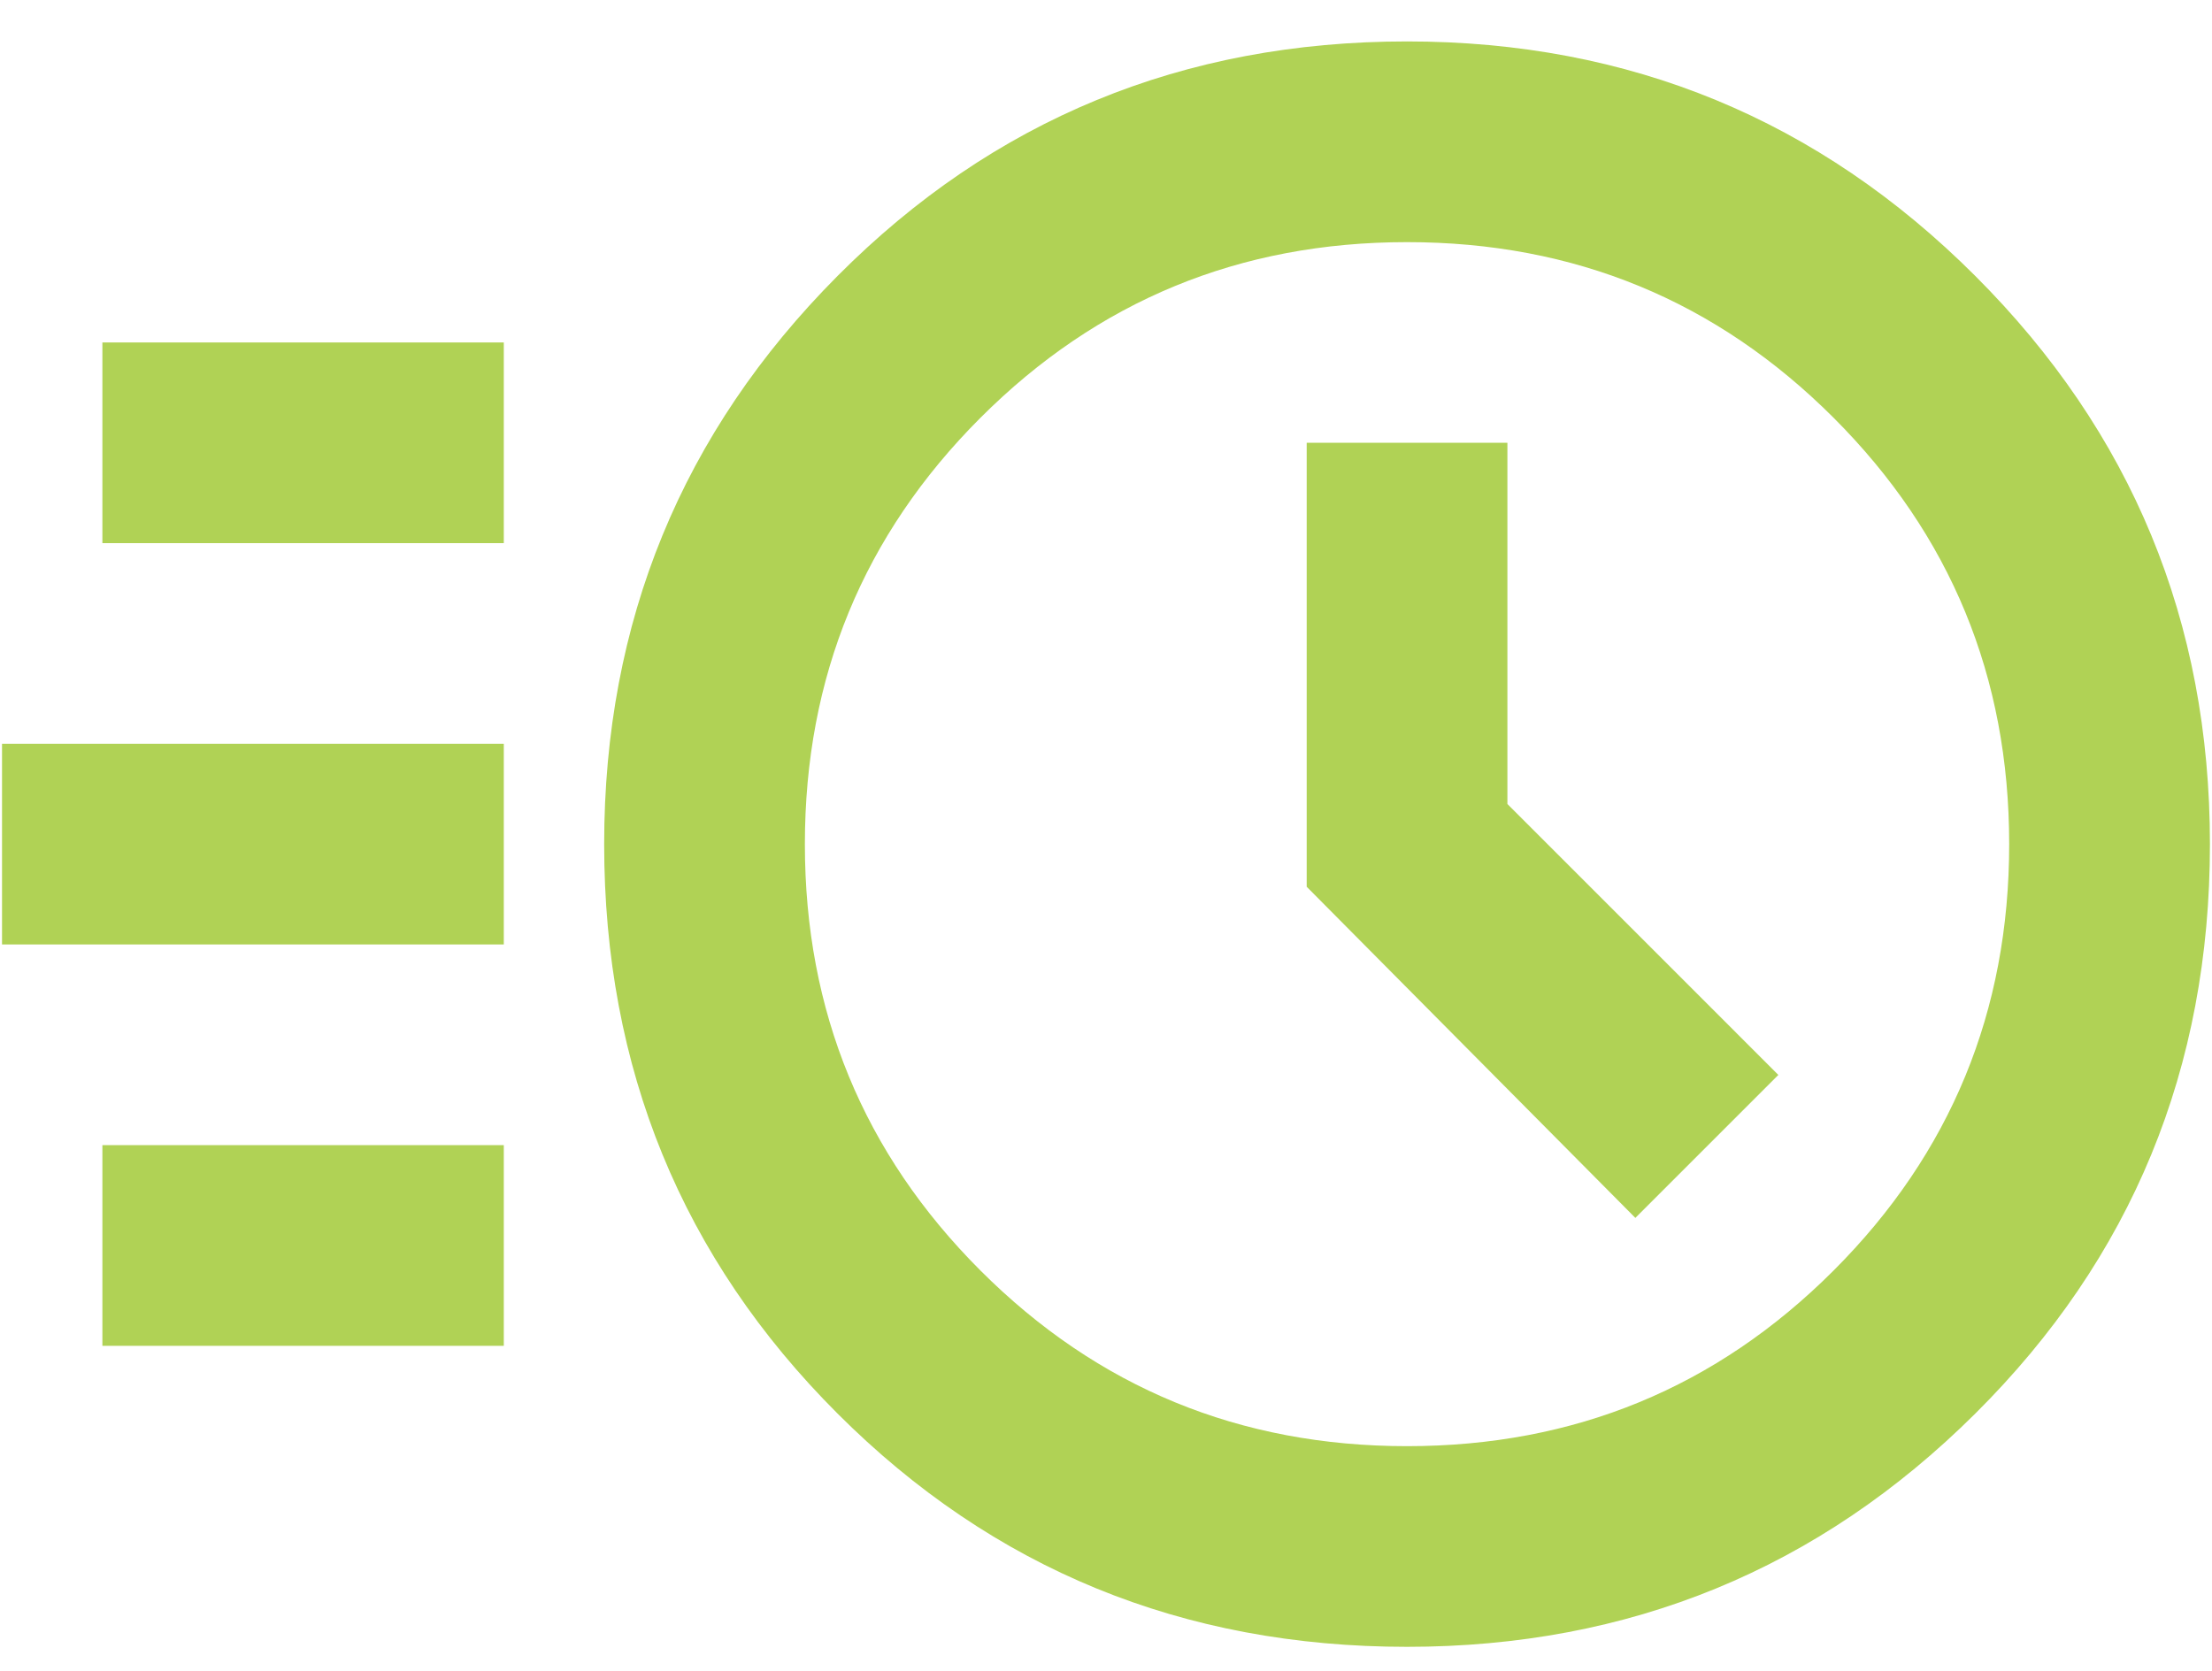 <svg width="45" height="34" viewBox="0 0 45 34" fill="none" xmlns="http://www.w3.org/2000/svg">
<path d="M28.624 33.51C24.065 33.51 20.203 31.928 17.038 28.763C13.873 25.599 12.291 21.736 12.291 17.177C12.291 12.651 13.873 8.797 17.038 5.616C20.203 2.434 24.065 0.843 28.624 0.843C33.15 0.843 37.004 2.434 40.185 5.616C43.367 8.797 44.958 12.651 44.958 17.177C44.958 21.736 43.367 25.599 40.185 28.763C37.004 31.928 33.15 33.51 28.624 33.51ZM28.624 29.427C32.027 29.427 34.919 28.236 37.301 25.854C39.683 23.472 40.874 20.579 40.874 17.177C40.874 13.774 39.683 10.882 37.301 8.5C34.919 6.118 32.027 4.927 28.624 4.927C25.222 4.927 22.329 6.118 19.947 8.5C17.565 10.882 16.374 13.774 16.374 17.177C16.374 20.579 17.565 23.472 19.947 25.854C22.329 28.236 25.222 29.427 28.624 29.427ZM33.269 24.782L36.178 21.873L30.666 16.36V9.01H26.583V18.044L33.269 24.782ZM2.083 11.052V6.968H10.249V11.052H2.083ZM0.041 19.218V15.135H10.249V19.218H0.041ZM2.083 27.385V23.302H10.249V27.385H2.083Z" fill="#B0D255"/>
</svg>
